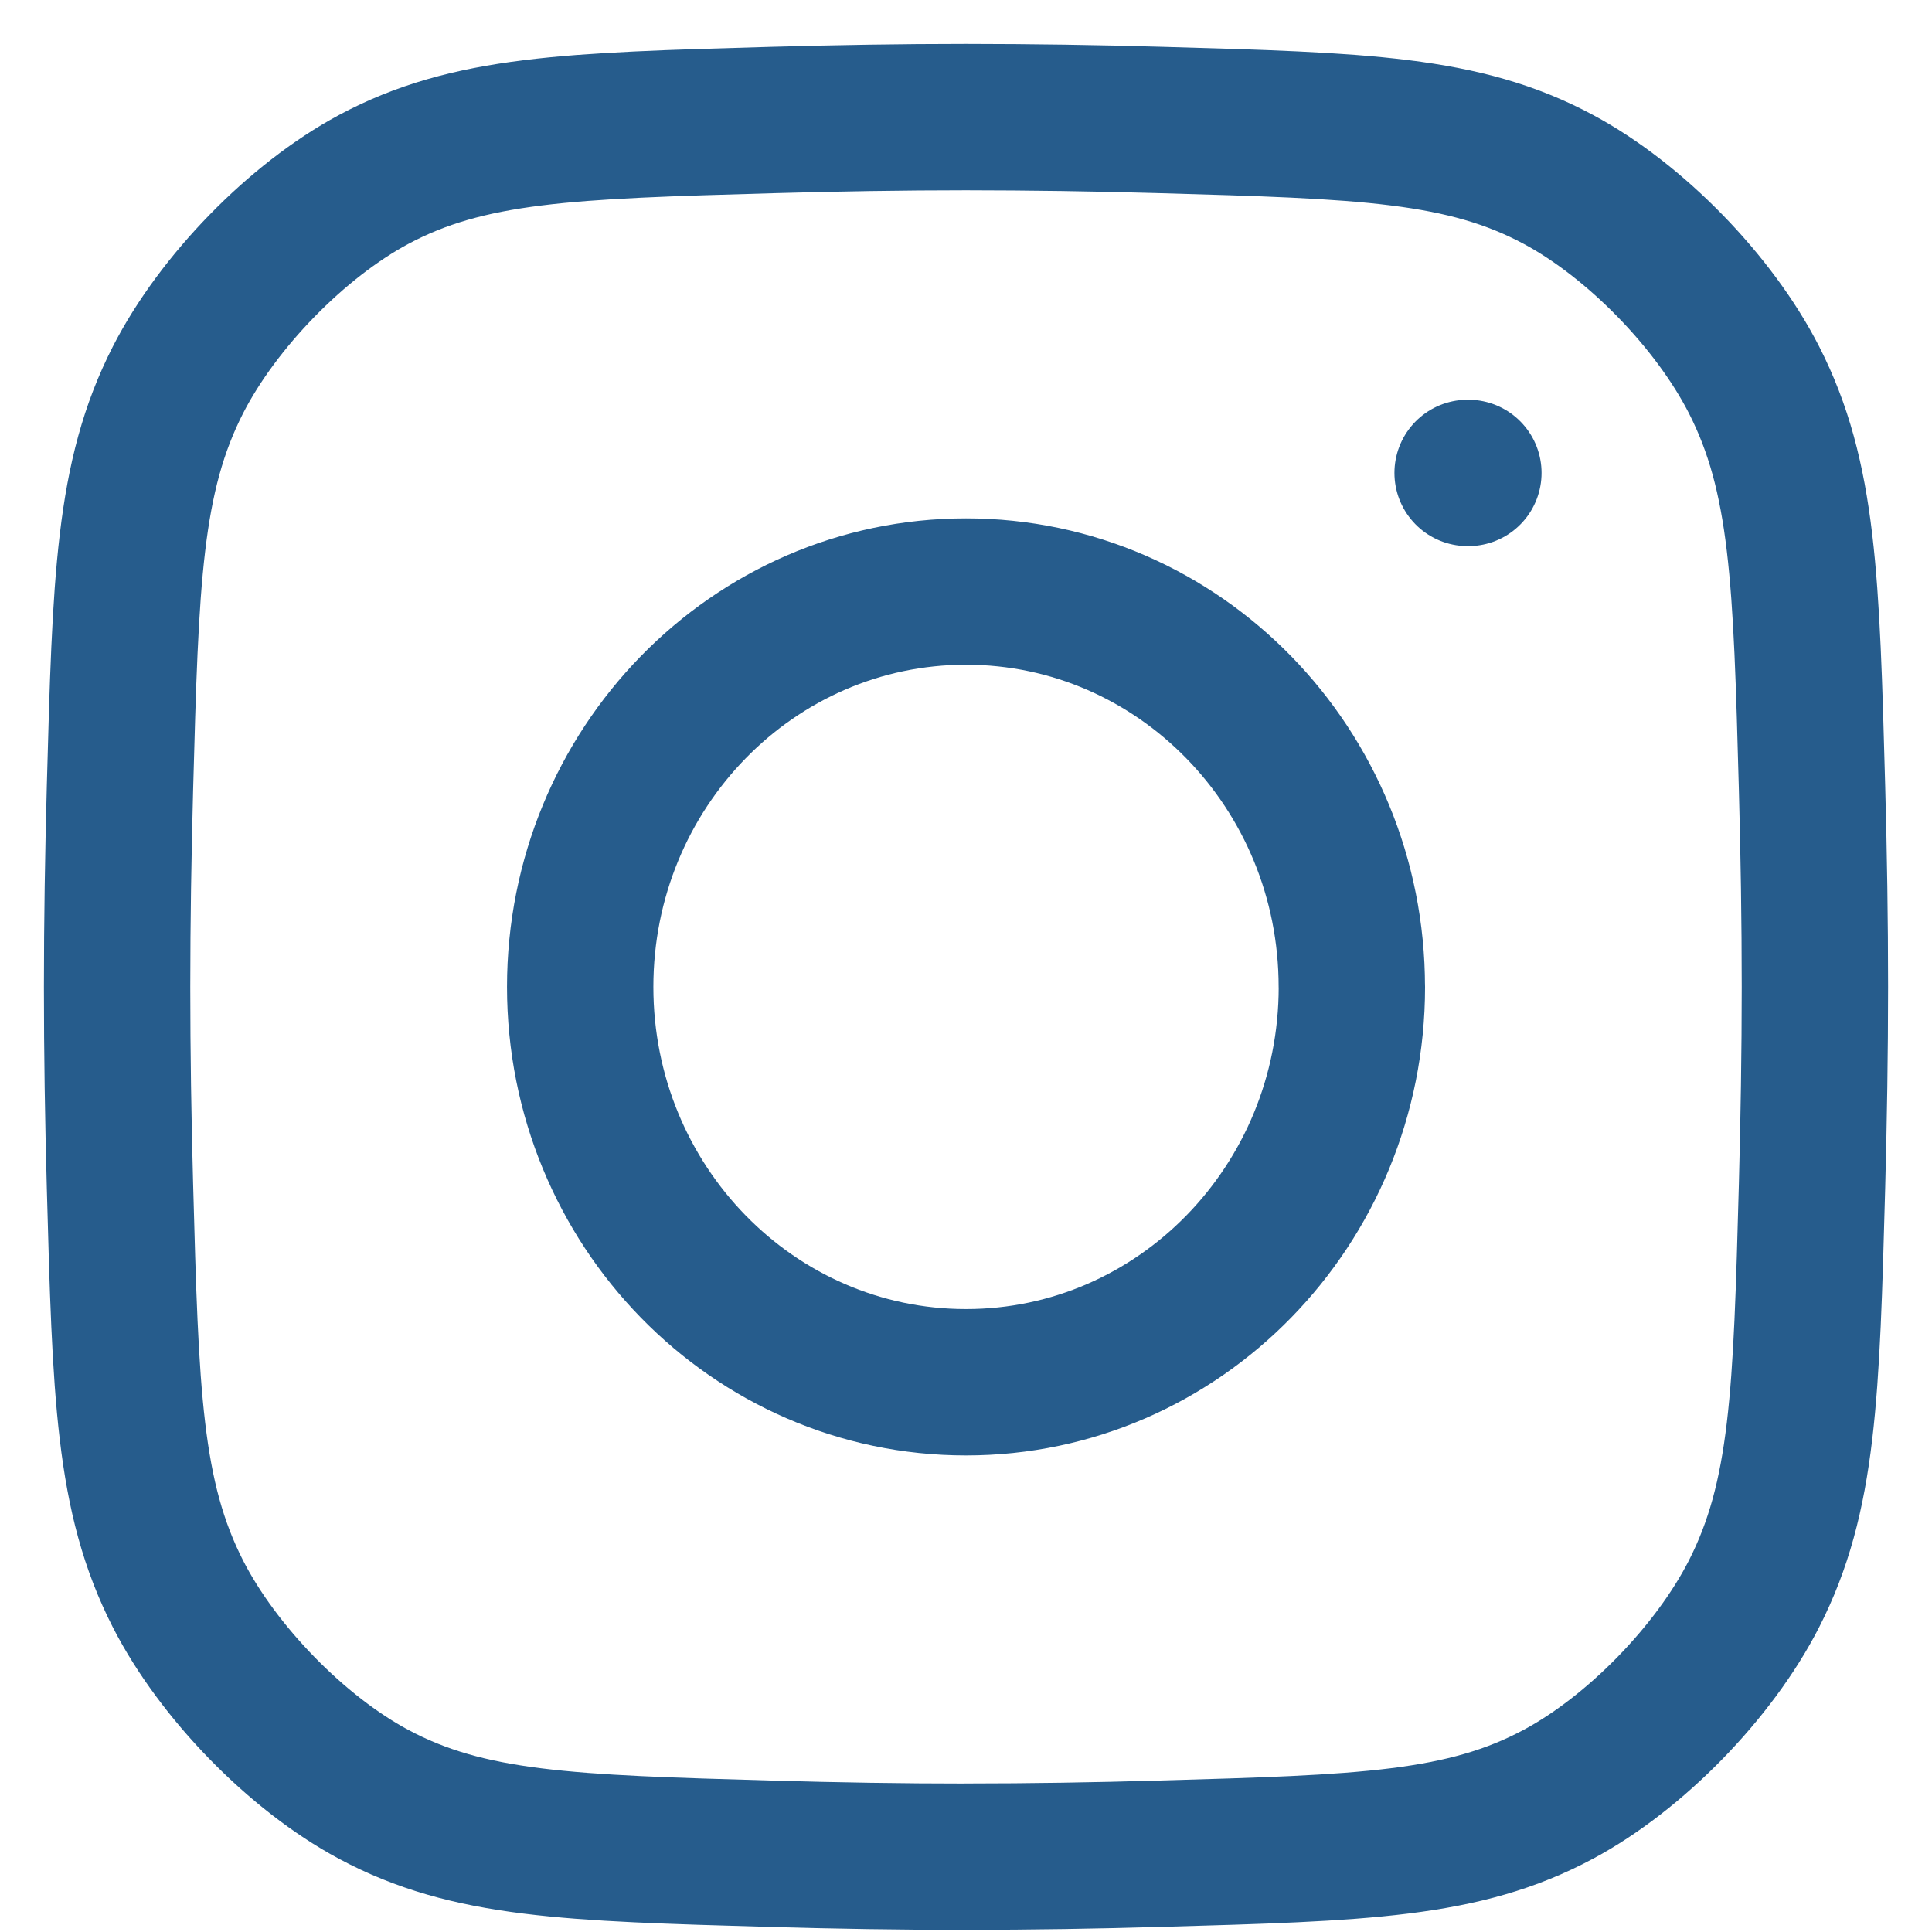 <svg width="33" height="33" viewBox="0 0 33 33" fill="none" xmlns="http://www.w3.org/2000/svg"><path d="M25.068 8.078h.013m-1.99 8.78c0 3.729-2.951 6.752-6.591 6.752s-6.59-3.023-6.59-6.753 2.95-6.753 6.59-6.753c3.64 0 6.59 3.024 6.59 6.753l.001.001ZM16.5 31.713c1.099 0 2.216-.018 3.315-.05 3.457-.098 5.185-.147 6.806-1.017 1.306-.7 2.654-2.081 3.338-3.42.848-1.66.896-3.431.992-6.973.03-1.126.049-2.27.049-3.397 0-1.126-.018-2.27-.049-3.396-.096-3.542-.144-5.313-.992-6.974-.684-1.338-2.032-2.719-3.338-3.42-1.621-.87-3.35-.919-6.806-1.017-1.105-.032-2.21-.048-3.315-.049-1.099 0-2.216.019-3.315.05-3.457.098-5.185.148-6.806 1.017-1.306.701-2.653 2.082-3.338 3.42-.848 1.66-.896 3.432-.992 6.974C2.019 14.586 2 15.73 2 16.857c0 1.127.018 2.27.049 3.397.096 3.542.144 5.313.992 6.973.685 1.339 2.032 2.72 3.338 3.42 1.621.87 3.35.919 6.806 1.017 1.099.032 2.216.05 3.315.05v-.001Z" stroke="#265C8C" stroke-width="2.5" stroke-linecap="round" stroke-linejoin="round"/></svg>